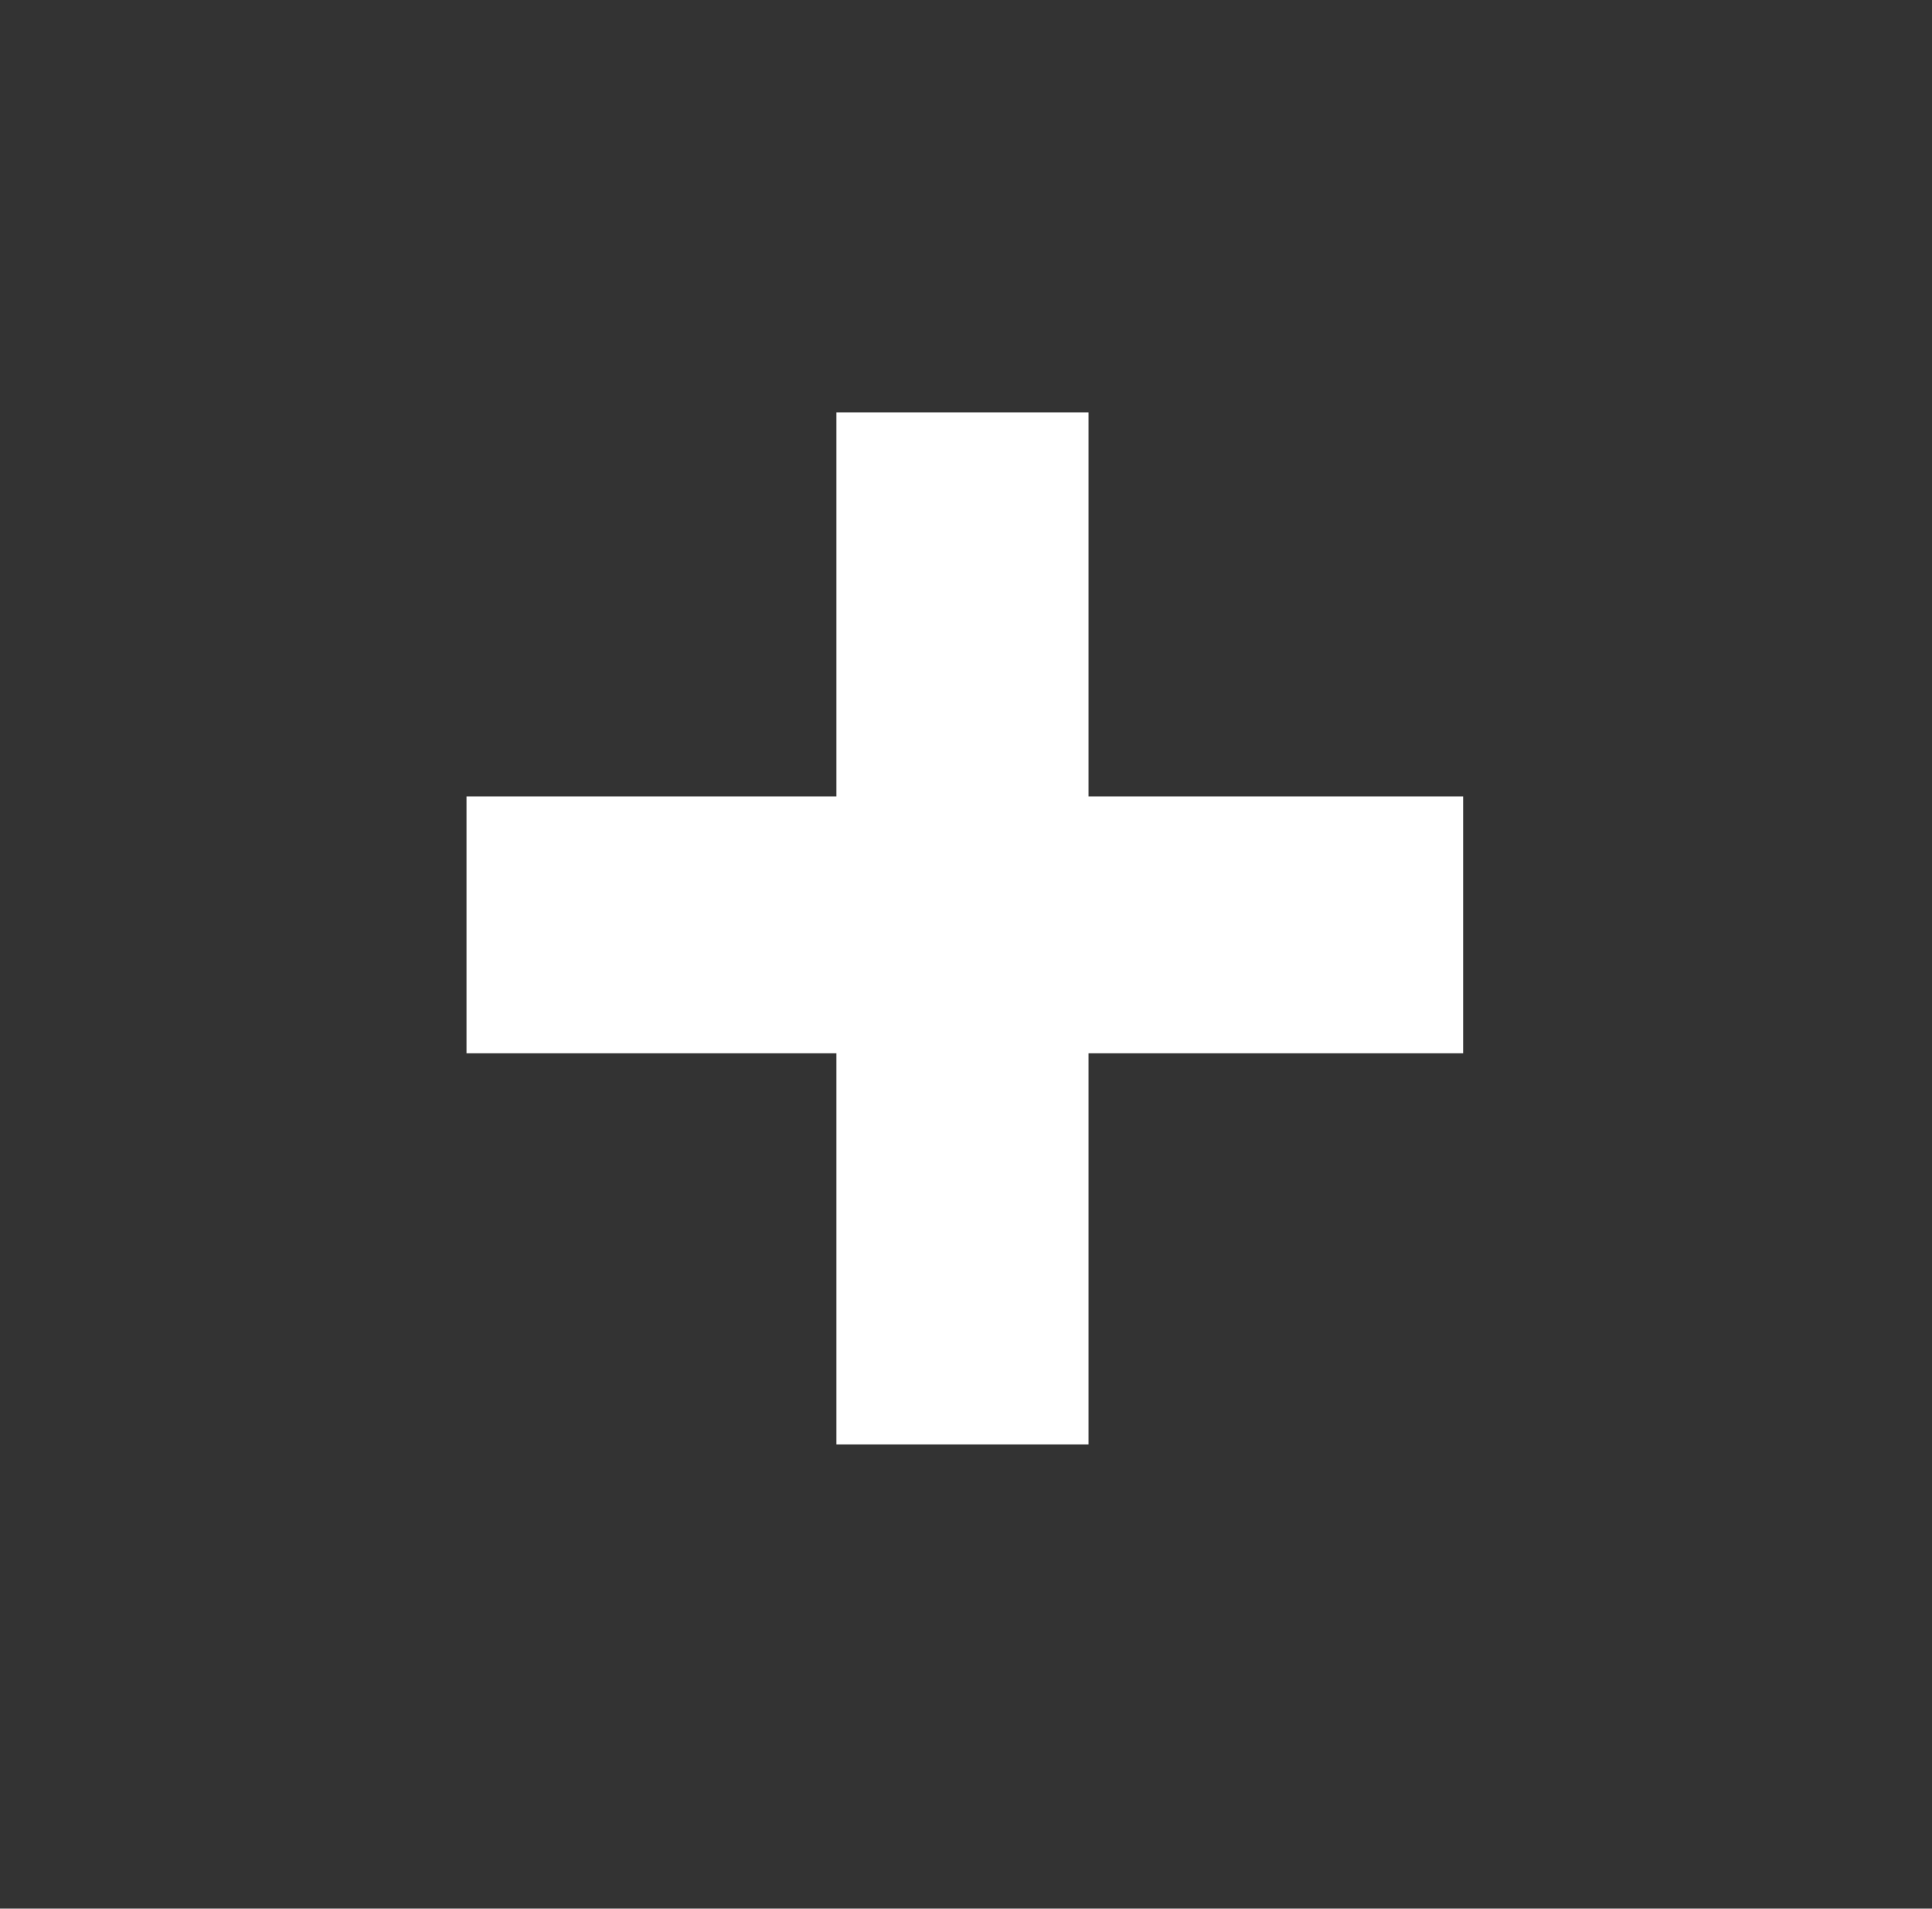 <?xml version="1.0" encoding="utf-8"?>
<!-- Generator: Adobe Illustrator 19.0.0, SVG Export Plug-In . SVG Version: 6.00 Build 0)  -->
<svg version="1.1" id="Layer_1" xmlns:xodm="http://www.corel.com/coreldraw/odm/2003"
	 xmlns="http://www.w3.org/2000/svg" xmlns:xlink="http://www.w3.org/1999/xlink" x="0px" y="0px" viewBox="-264 356 82 81"
	 style="enable-background:new -264 356 82 81;" xml:space="preserve">
<rect x="-264" y="356" width="82" height="81" fill="#333333" stroke="none"/>
<style type="text/css">
	.st0{fill:#FFFFFF;}
</style>
<polygon class="st0" points="-217.8,389.8 -217.8,373.5 -228.5,373.5 -228.5,389.8 -244.2,389.8 -244.2,400.7 -228.5,400.7 
	-228.5,417.3 -217.8,417.3 -217.8,400.7 -201.9,400.7 -201.9,389.8 "/>
</svg>
